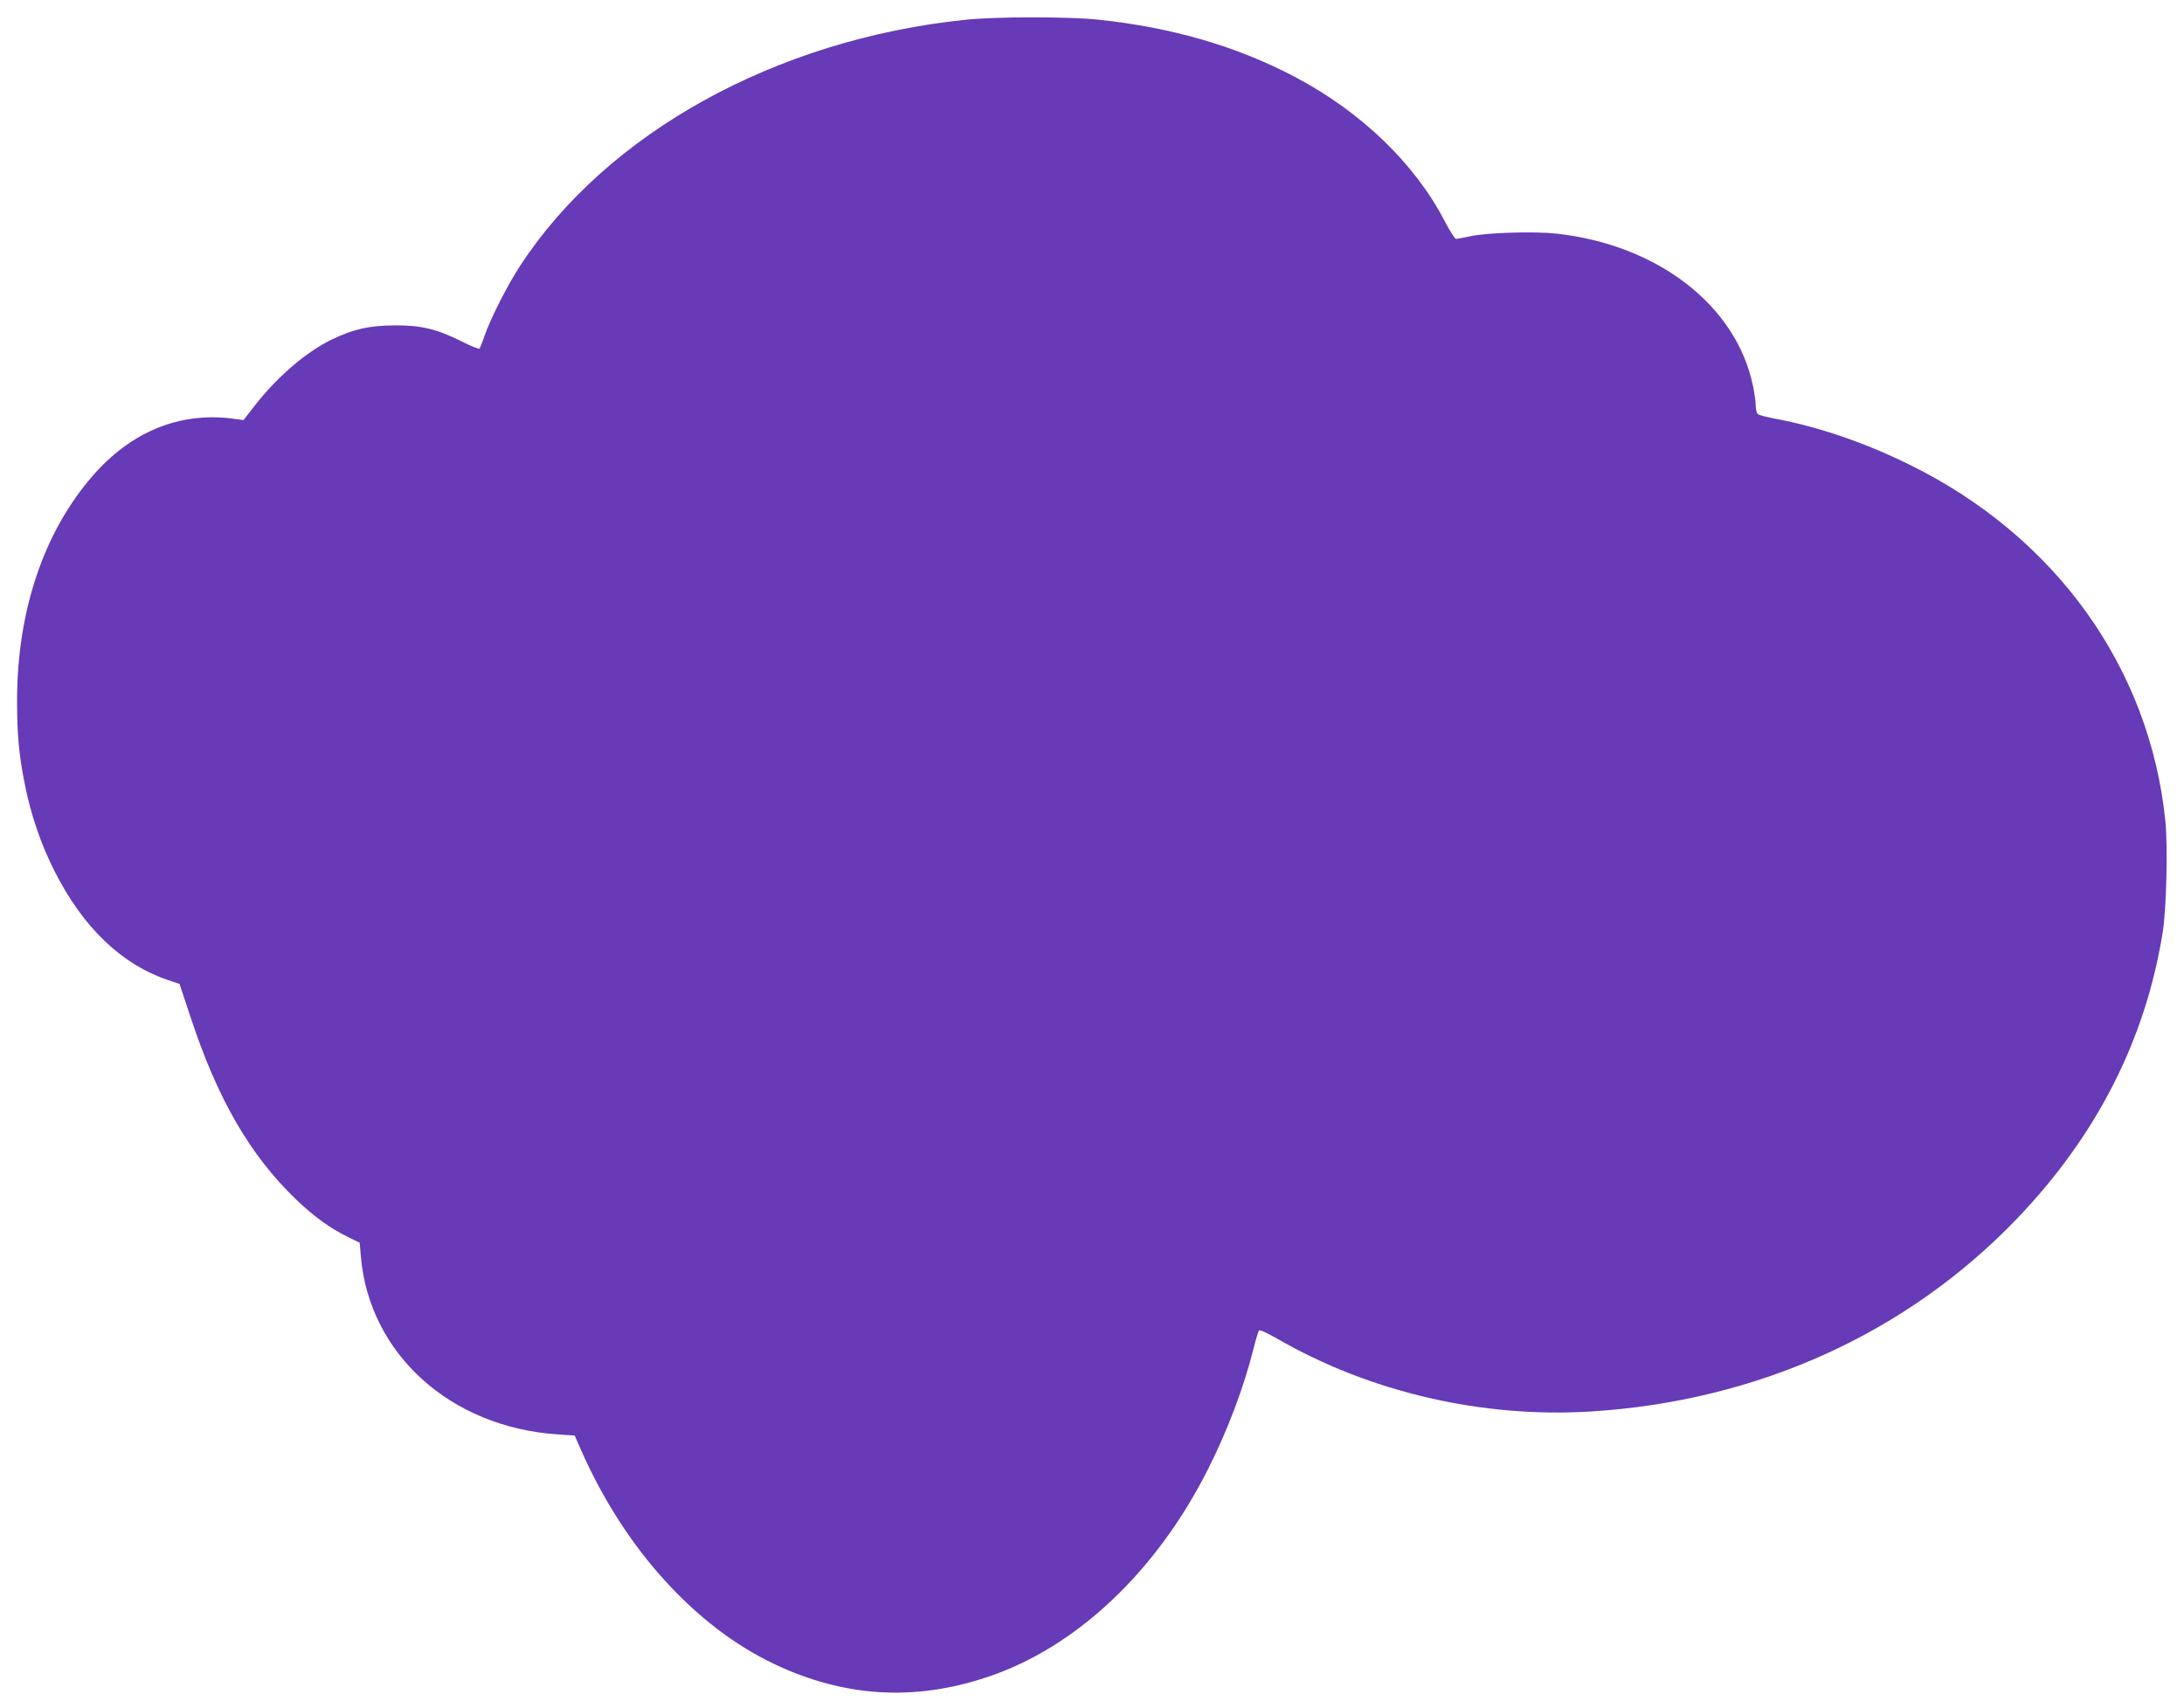 <?xml version="1.0" standalone="no"?>
<!DOCTYPE svg PUBLIC "-//W3C//DTD SVG 20010904//EN"
 "http://www.w3.org/TR/2001/REC-SVG-20010904/DTD/svg10.dtd">
<svg version="1.0" xmlns="http://www.w3.org/2000/svg"
 width="1280pt" height="1001pt" viewBox="0 0 1280 1001"
 preserveAspectRatio="xMidYMid meet">
<g transform="translate(0,1001) scale(0.1,-0.1)"
fill="#673ab7" stroke="none">
<path d="M5657 9894 c-1109 -115 -2098 -662 -2607 -1439 -77 -118 -174 -309
-211 -415 -12 -36 -25 -68 -29 -73 -3 -4 -51 15 -106 43 -144 72 -239 95 -394
93 -148 -1 -240 -22 -366 -83 -149 -72 -318 -217 -451 -387 l-66 -85 -66 9
c-310 39 -594 -77 -820 -338 -286 -330 -441 -793 -441 -1316 0 -200 11 -317
46 -492 35 -177 95 -351 173 -505 167 -331 392 -547 667 -640 l66 -22 63 -189
c159 -485 350 -815 622 -1076 105 -100 197 -167 304 -219 l67 -33 7 -81 c49
-570 525 -1000 1152 -1042 l101 -7 38 -86 c253 -575 669 -1035 1136 -1255 407
-192 816 -217 1242 -75 523 173 995 619 1299 1225 112 223 206 471 263 698 14
55 29 105 33 109 5 5 52 -17 106 -48 544 -314 1200 -466 1838 -427 978 61
1853 457 2500 1132 466 487 751 1047 852 1675 22 136 31 500 16 651 -91 902
-645 1673 -1506 2094 -259 127 -529 219 -775 265 -52 10 -101 22 -107 28 -7 5
-13 27 -13 49 0 21 -7 74 -16 116 -97 471 -558 828 -1153 893 -130 14 -408 6
-506 -16 -38 -8 -75 -15 -82 -15 -6 0 -37 48 -68 108 -175 336 -491 639 -877
842 -343 180 -718 289 -1153 335 -174 18 -598 18 -778 -1z"/>
</g>
</svg>
